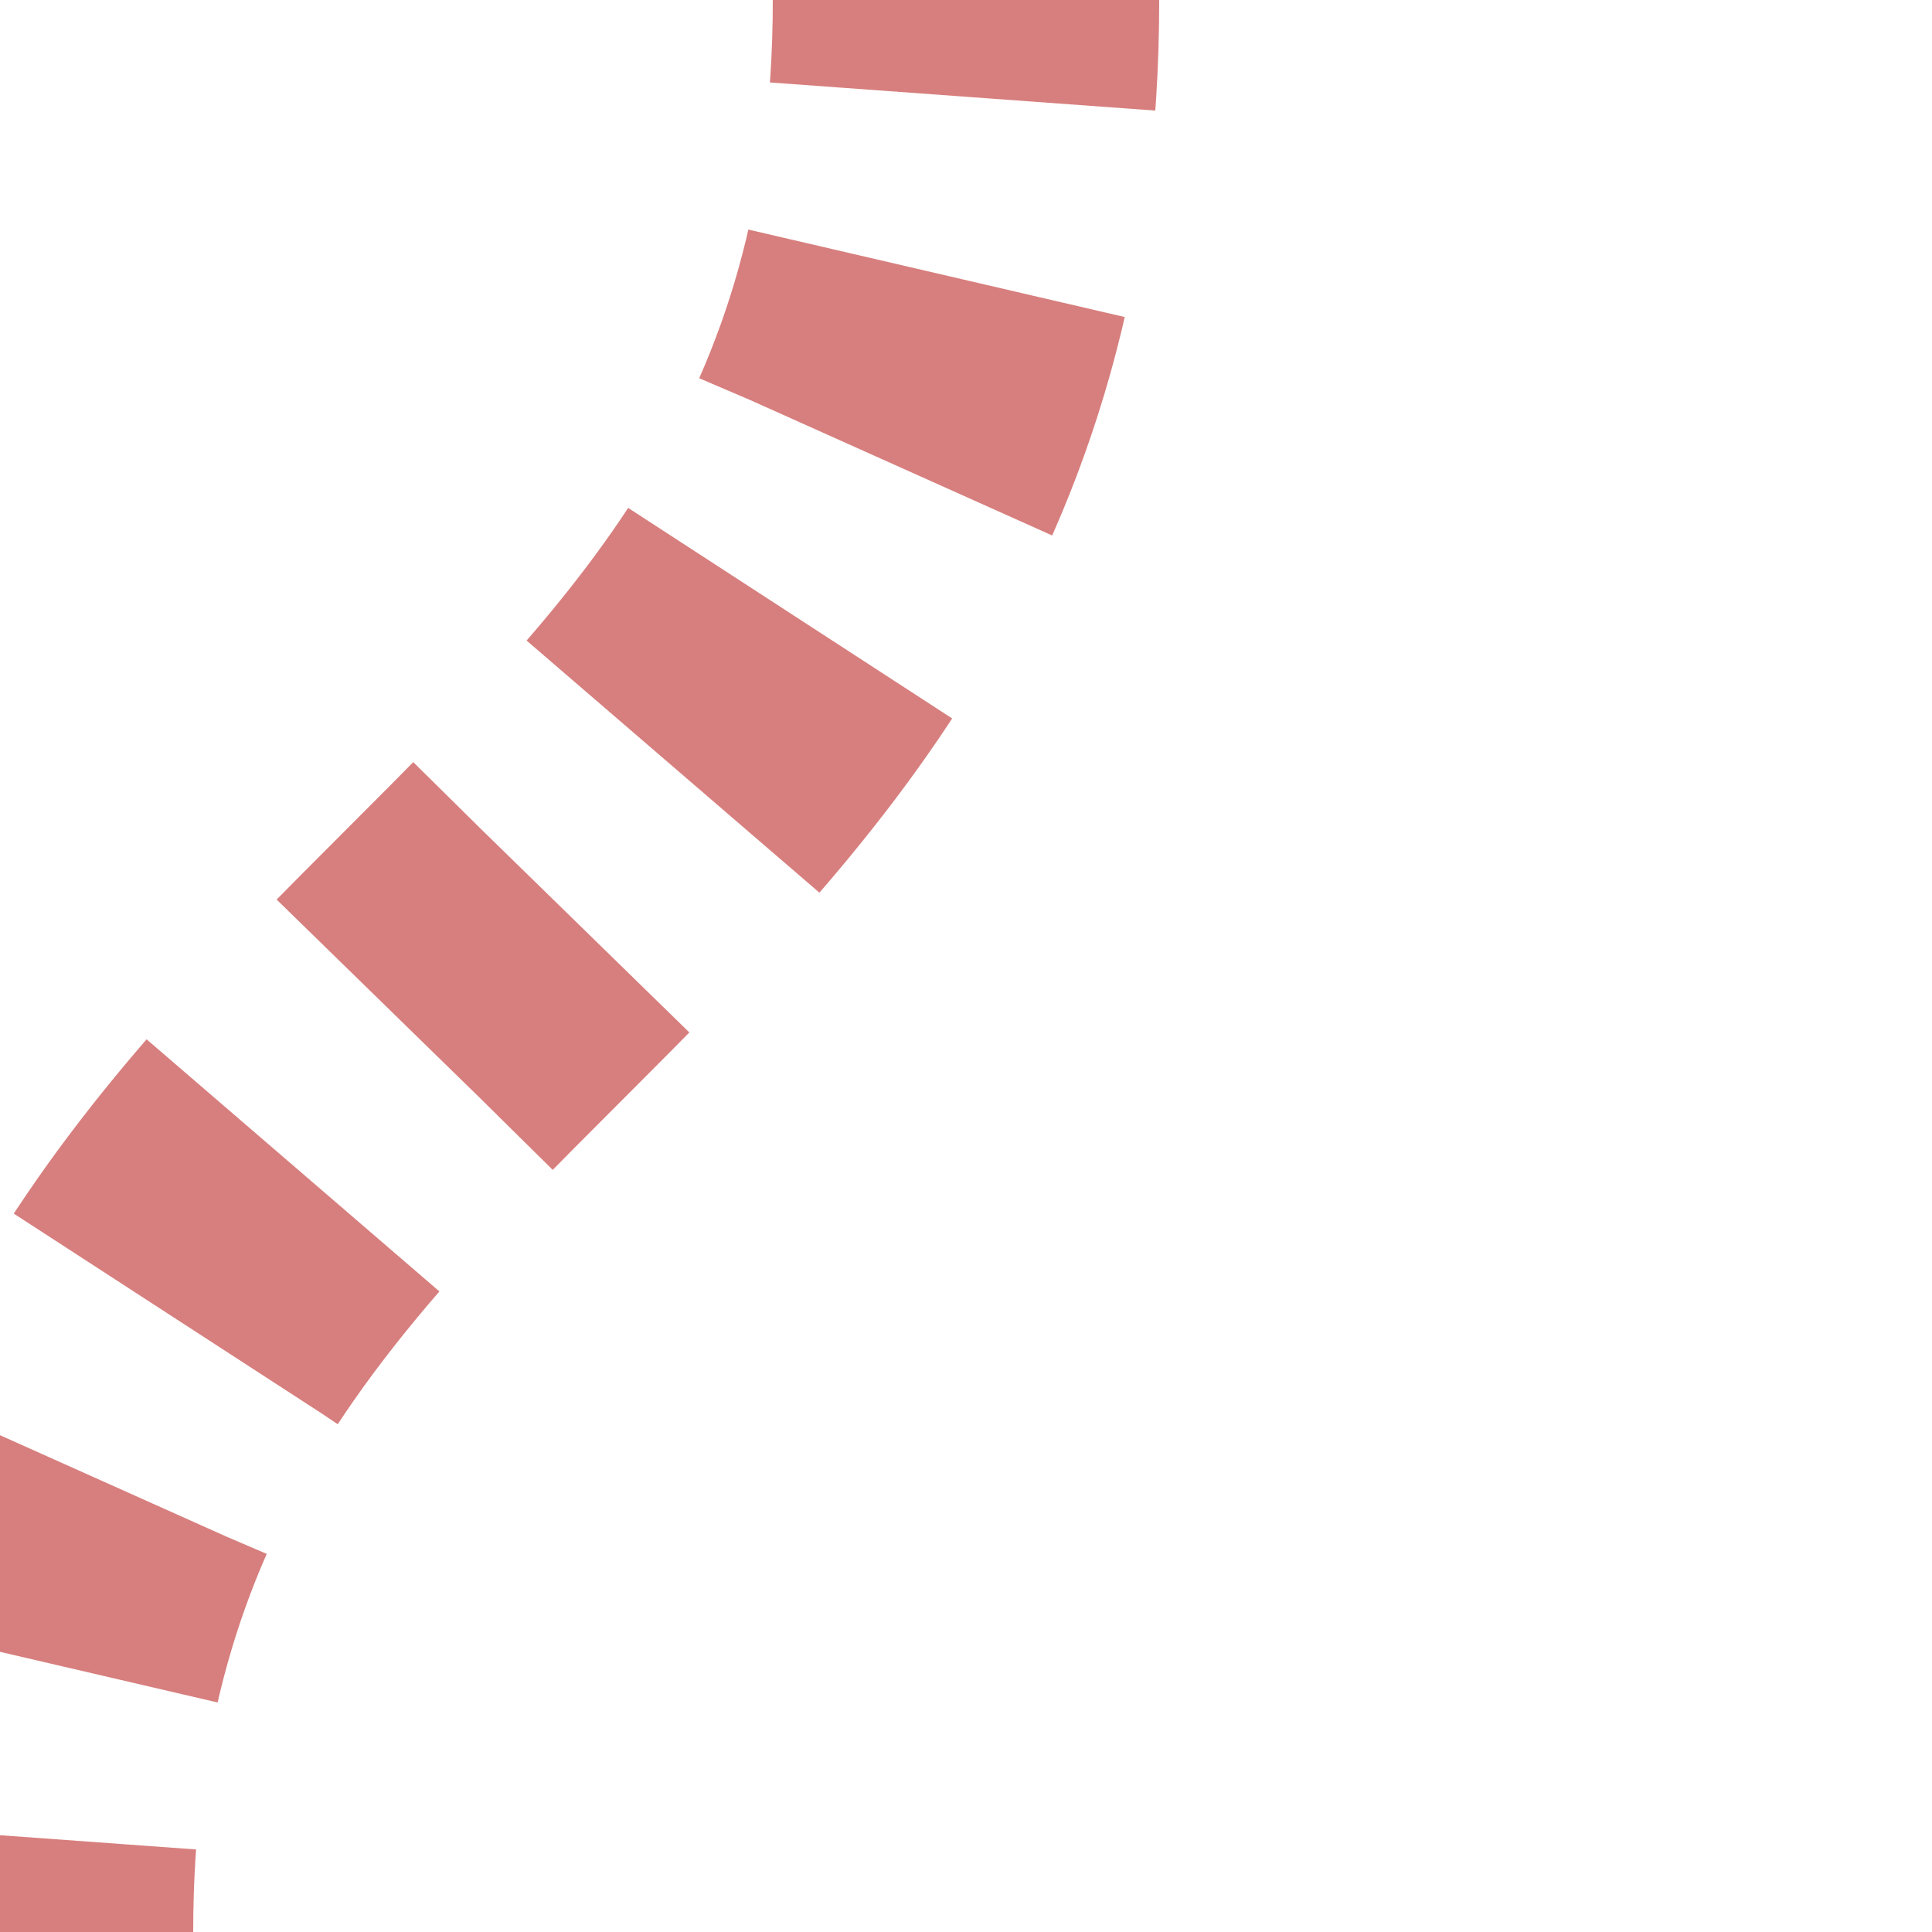 <?xml version="1.0" encoding="UTF-8"?>
<svg xmlns="http://www.w3.org/2000/svg" width="500" height="500">
<title>extBS2r</title>
 <mask id="mask" maskUnits="userSpaceOnUse">
 <rect fill="#FFFFFF" x="-100" y="-100" width="1200" height="1200" />
 <path stroke="#000000" d="M 250,0 C 250,250 0,250 0,500" stroke-width="20" fill="none" />
 </mask>
 <path mask="url(#mask)" stroke="#D77F7E" d="M 250,-25 V 0 C 250,250 0,250 0,500" stroke-width="100" stroke-dasharray="50,46.291" fill="none" />
</svg>